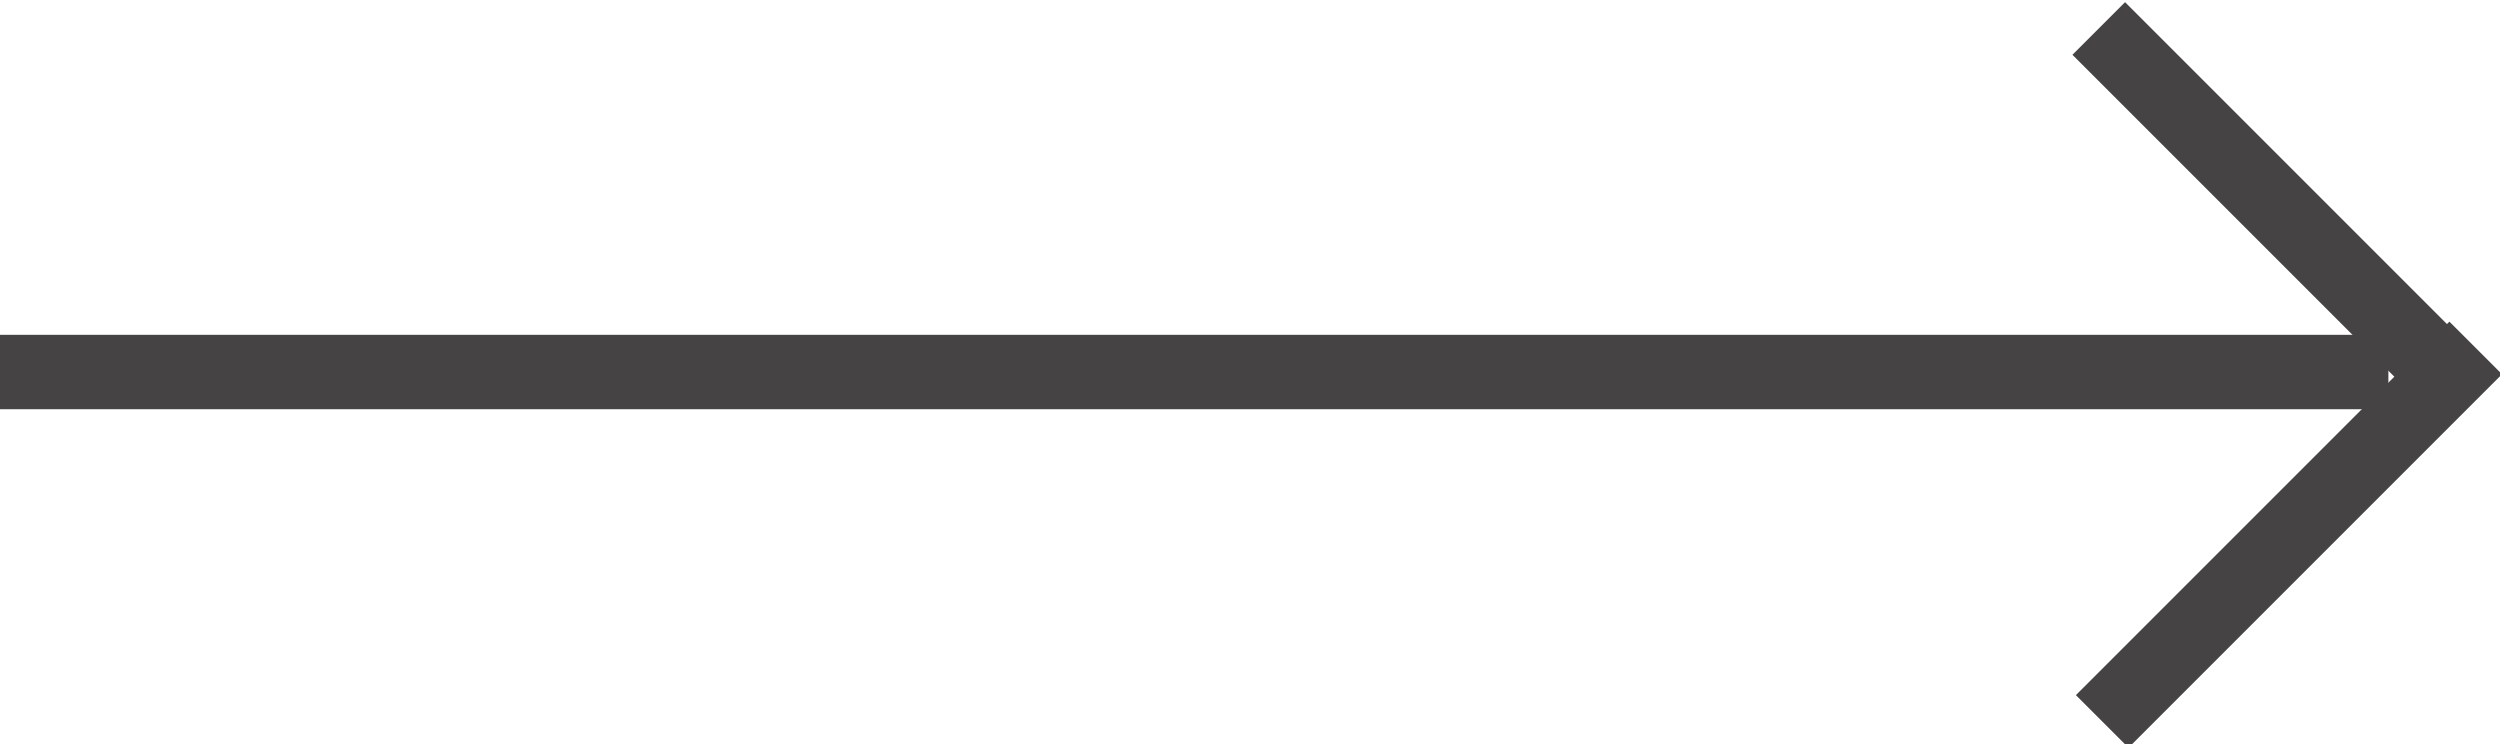 <svg xmlns="http://www.w3.org/2000/svg" xmlns:xlink="http://www.w3.org/1999/xlink" id="Ebene_1" x="0px" y="0px" viewBox="0 0 33.6 10" style="enable-background:new 0 0 33.6 10;" xml:space="preserve"><style type="text/css">	.st0{fill:#454343;}</style><g>	<rect y="4.5" class="st0" width="32.1" height="1"></rect>	<g>		<rect x="27.2" y="2.4" transform="matrix(0.707 0.707 -0.707 0.707 11.027 -20.898)" class="st0" width="7.1" height="1"></rect>		<rect x="27.2" y="6.7" transform="matrix(0.707 -0.707 0.707 0.707 3.933 23.836)" class="st0" width="7.1" height="1"></rect>	</g></g></svg>
